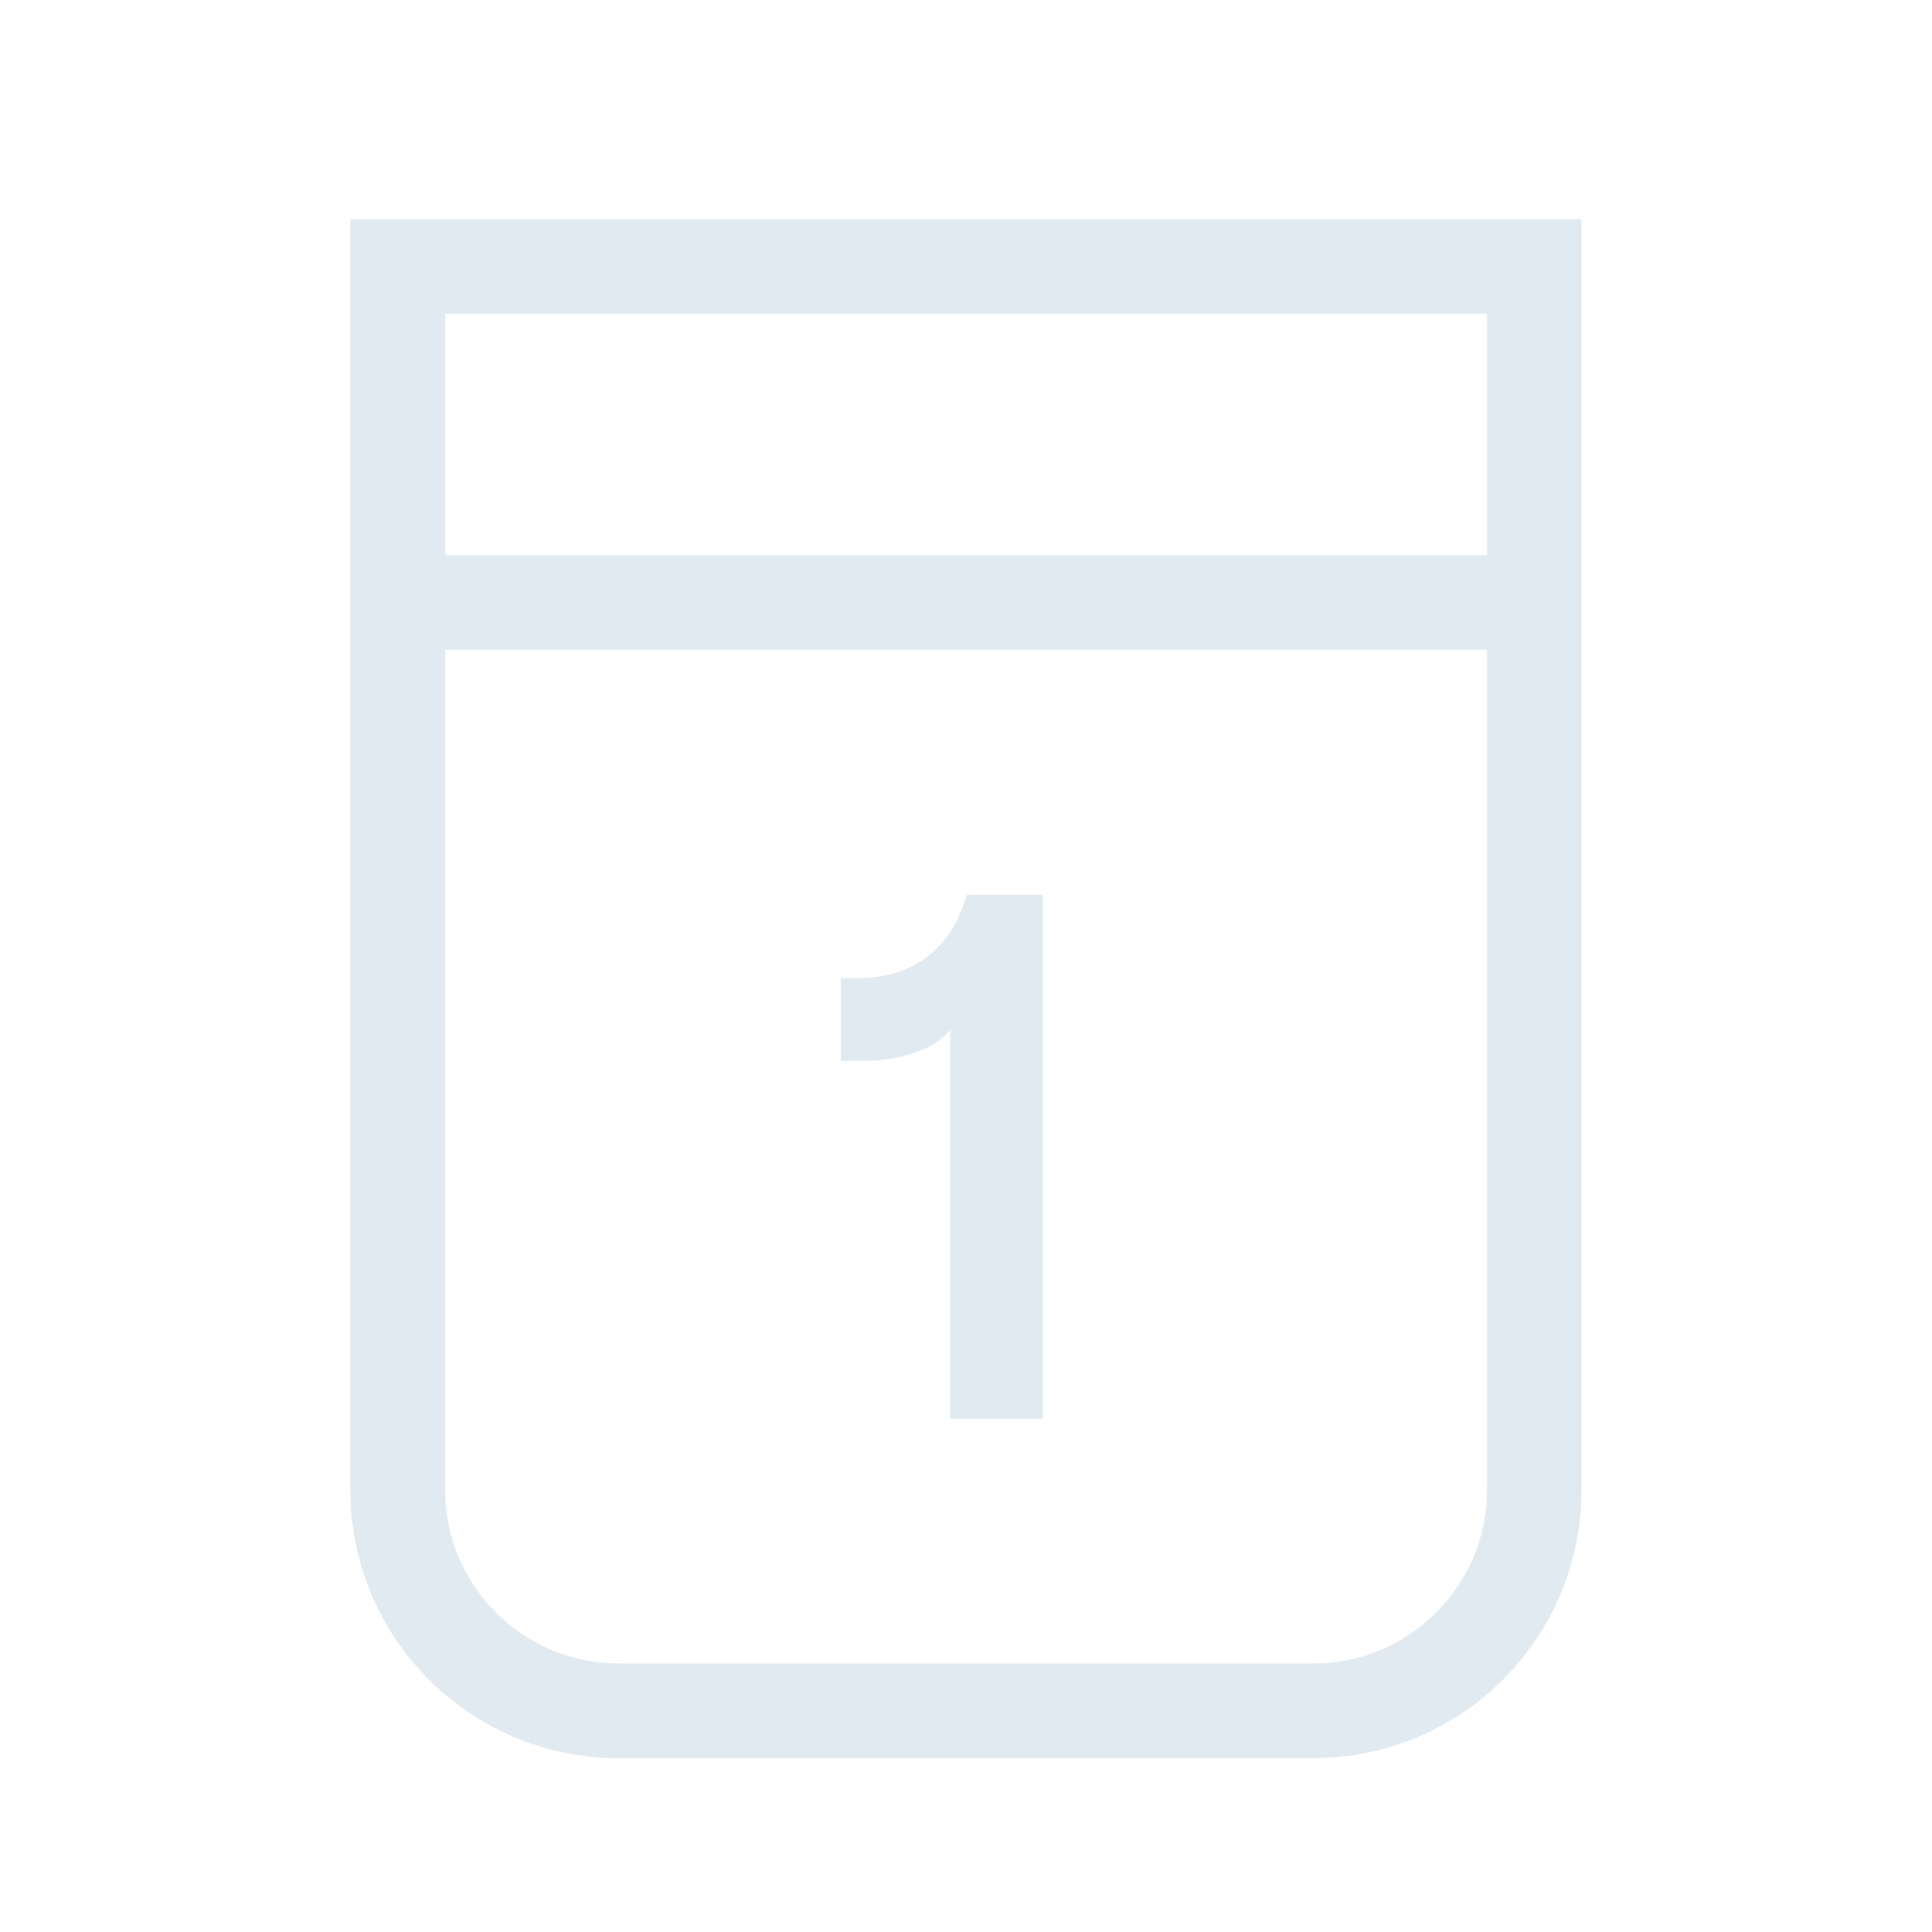 <svg viewBox="0 0 122.53 122.53" version="1.1" xmlns="http://www.w3.org/2000/svg" id="Layer_2">
  
  <defs>
    <style>
      .st0 {
        fill: #e1e9f1;
      }
    </style>
  </defs>
  <g>
    <path d="M94.31,19.9v74.6c0,6.07-4.94,11-11,11h-44.08c-6.07,0-11-4.94-11-11V19.9h66.08M100.31,13.9H22.22v80.6c0,9.4,7.62,17,17,17h44.08c9.4,0,17-7.62,17-17V13.9h0Z" class="st0"></path>
    <path d="M94.11,41.21H27.79c-1.66,0-3-1.34-3-3s1.34-3,3-3h66.32c1.66,0,3,1.34,3,3s-1.34,3-3,3Z" class="st0"></path>
  </g>
  <path d="M58.01,66.76c-1.03.35-2.09.52-3.18.52h-1.5v-5.24h.98c1.78,0,3.26-.44,4.46-1.33s2.05-2.21,2.54-3.96h4.82v33.23h-5.86v-24.66c-.5.62-1.26,1.1-2.29,1.45h.03Z" class="st0"></path>
</svg>